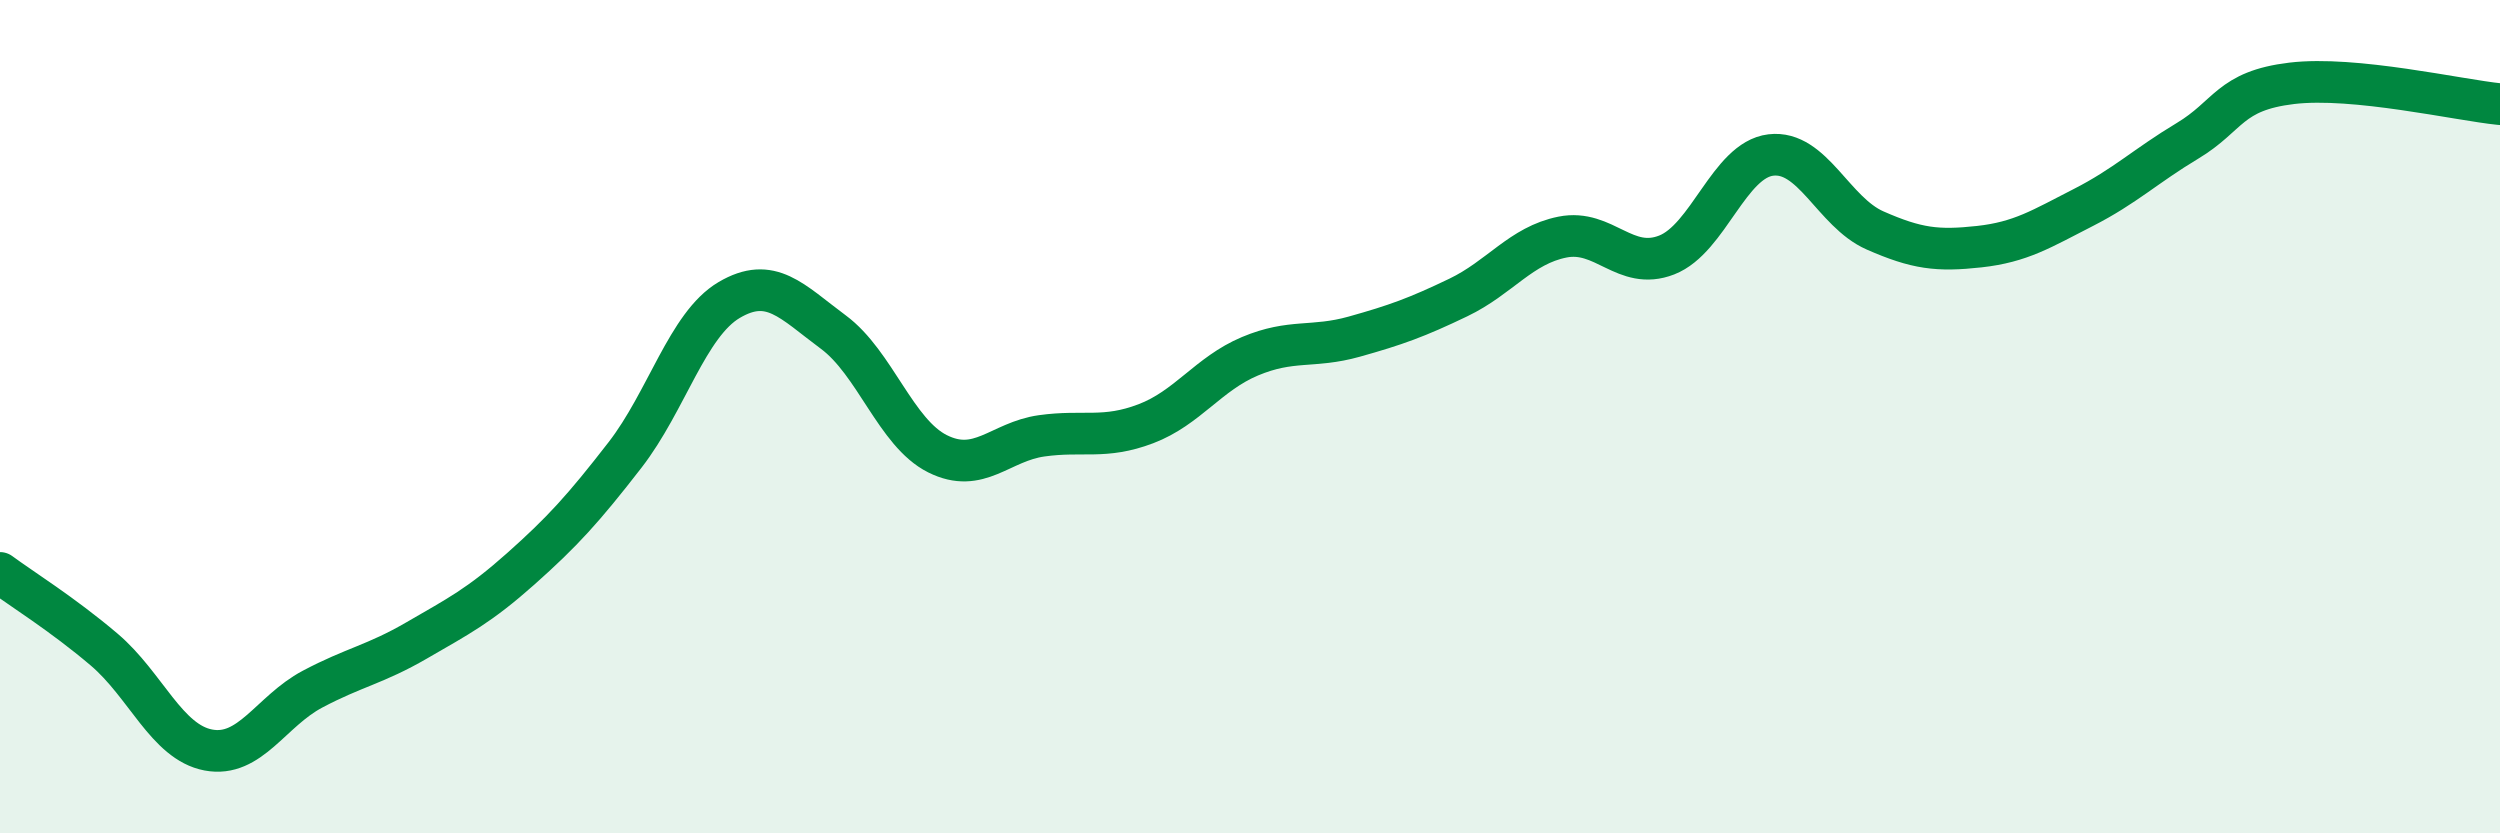 
    <svg width="60" height="20" viewBox="0 0 60 20" xmlns="http://www.w3.org/2000/svg">
      <path
        d="M 0,13.75 C 0.5,14.12 1.5,14.74 2.5,15.59 C 3.5,16.44 4,17.81 5,18 C 6,18.19 6.5,17.07 7.5,16.54 C 8.5,16.01 9,15.95 10,15.37 C 11,14.79 11.5,14.54 12.5,13.65 C 13.5,12.76 14,12.21 15,10.92 C 16,9.63 16.5,7.79 17.5,7.2 C 18.5,6.61 19,7.23 20,7.97 C 21,8.71 21.5,10.39 22.5,10.89 C 23.5,11.39 24,10.6 25,10.46 C 26,10.32 26.5,10.55 27.5,10.17 C 28.5,9.79 29,8.97 30,8.55 C 31,8.13 31.5,8.36 32.5,8.08 C 33.5,7.8 34,7.62 35,7.14 C 36,6.66 36.5,5.89 37.5,5.69 C 38.5,5.49 39,6.51 40,6.12 C 41,5.73 41.5,3.84 42.5,3.72 C 43.5,3.6 44,5.09 45,5.53 C 46,5.97 46.5,6.03 47.5,5.92 C 48.5,5.81 49,5.49 50,4.98 C 51,4.47 51.5,3.98 52.5,3.38 C 53.5,2.78 53.5,2.18 55,2 C 56.5,1.82 59,2.4 60,2.5L60 20L0 20Z"
        fill="#008740"
        opacity="0.1"
        stroke-linecap="round"
        stroke-linejoin="round"
      />
      <path
        d="M 0,13.75 C 0.5,14.12 1.5,14.74 2.5,15.59 C 3.5,16.44 4,17.81 5,18 C 6,18.19 6.5,17.07 7.5,16.54 C 8.5,16.01 9,15.95 10,15.37 C 11,14.79 11.5,14.54 12.5,13.65 C 13.5,12.76 14,12.21 15,10.92 C 16,9.63 16.5,7.79 17.5,7.2 C 18.5,6.61 19,7.23 20,7.97 C 21,8.71 21.5,10.39 22.5,10.89 C 23.5,11.39 24,10.6 25,10.46 C 26,10.32 26.5,10.55 27.5,10.17 C 28.5,9.79 29,8.97 30,8.55 C 31,8.13 31.5,8.36 32.5,8.08 C 33.5,7.8 34,7.62 35,7.14 C 36,6.66 36.5,5.89 37.5,5.69 C 38.5,5.49 39,6.51 40,6.12 C 41,5.73 41.5,3.84 42.5,3.72 C 43.5,3.6 44,5.09 45,5.53 C 46,5.97 46.5,6.03 47.5,5.92 C 48.5,5.81 49,5.49 50,4.98 C 51,4.47 51.5,3.98 52.5,3.38 C 53.5,2.78 53.5,2.18 55,2 C 56.5,1.82 59,2.4 60,2.5"
        stroke="#008740"
        stroke-width="1"
        fill="none"
        stroke-linecap="round"
        stroke-linejoin="round"
      />
    </svg>
  